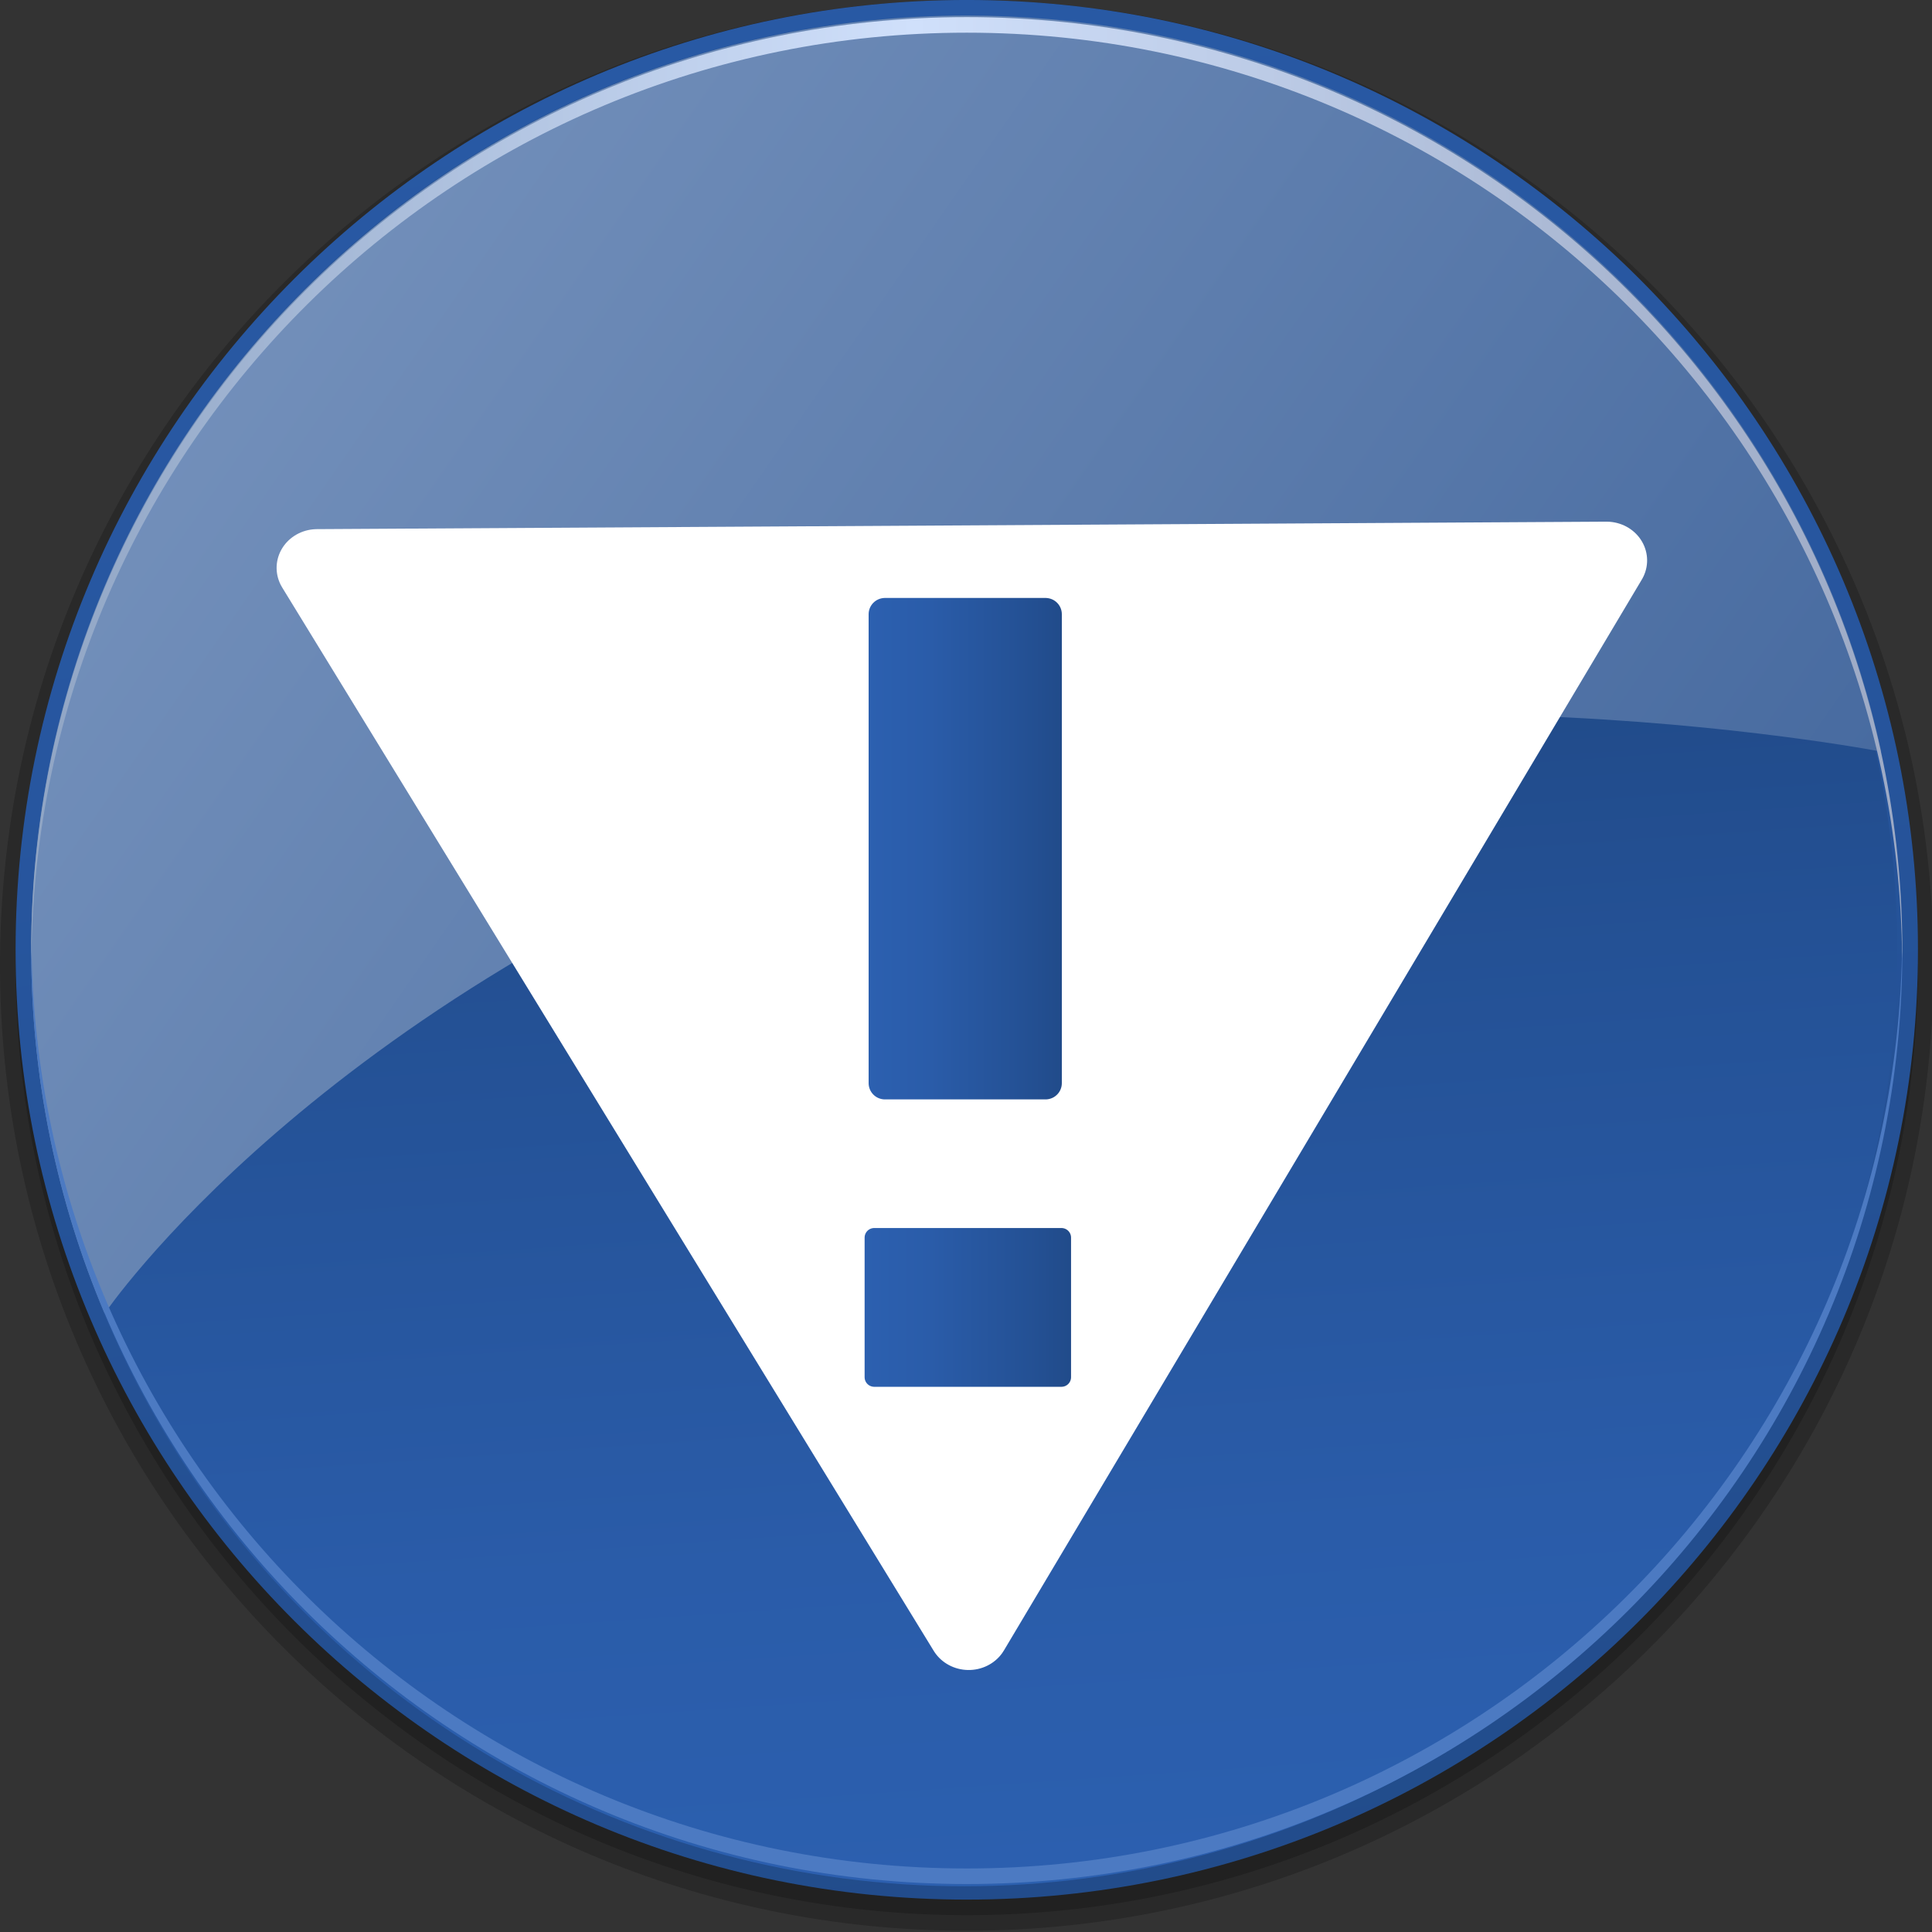 <?xml version="1.0" encoding="UTF-8" standalone="no"?>
<!-- Created with Inkscape (http://www.inkscape.org/) -->
<svg
   xmlns:ns="http://creativecommons.org/ns#"
   xmlns:dc="http://purl.org/dc/elements/1.1/"
   xmlns:cc="http://web.resource.org/cc/"
   xmlns:rdf="http://www.w3.org/1999/02/22-rdf-syntax-ns#"
   xmlns:svg="http://www.w3.org/2000/svg"
   xmlns="http://www.w3.org/2000/svg"
   xmlns:xlink="http://www.w3.org/1999/xlink"
   xmlns:sodipodi="http://sodipodi.sourceforge.net/DTD/sodipodi-0.dtd"
   xmlns:inkscape="http://www.inkscape.org/namespaces/inkscape"
   width="48"
   height="48"
   id="svg2289"
   sodipodi:version="0.32"
   inkscape:version="0.45.1"
   version="1.0"
   sodipodi:docname="emblem-cvs-conflict.svg"
   inkscape:output_extension="org.inkscape.output.svg.inkscape"
   sodipodi:docbase="/home/rose/Bureau/dossiers/HumanElephant-blue-01/scalable/emblems">
  <rect width="100%" height="100%" fill="#333333" stroke="none"/>
  <defs
     id="defs2291">
    <linearGradient
       id="XMLID_8_"
       gradientUnits="userSpaceOnUse"
       x1="5"
       y1="33.351"
       x2="125"
       y2="33.351"
       gradientTransform="matrix(0.387,0,0,0.387,-1.161,-0.774)">
      <stop
         offset="0"
         style="stop-color:#90A5C4"
         id="stop39" />
      <stop
         offset="0.472"
         style="stop-color:#D0E0FB"
         id="stop41" />
      <stop
         offset="0.812"
         style="stop-color:#ACBAD5"
         id="stop43" />
      <stop
         offset="1"
         style="stop-color:#9DAAC5"
         id="stop45" />
    </linearGradient>
    <linearGradient
       id="XMLID_7_"
       gradientUnits="userSpaceOnUse"
       x1="17.785"
       y1="24.604"
       x2="124.536"
       y2="98.604"
       gradientTransform="matrix(0.387,0,0,0.387,-1.161,-0.774)">
      <stop
         offset="0"
         style="stop-color:#728FBA"
         id="stop30" />
      <stop
         offset="1"
         style="stop-color:#3C6199"
         id="stop32" />
    </linearGradient>
    <linearGradient
       id="XMLID_6_"
       gradientUnits="userSpaceOnUse"
       x1="69.318"
       y1="125.512"
       x2="64.068"
       y2="49.512">
      <stop
         offset="0"
         style="stop-color:#2C60B0"
         id="stop19" />
      <stop
         offset="0.32"
         style="stop-color:#2A5CA9"
         id="stop21" />
      <stop
         offset="0.79"
         style="stop-color:#245195"
         id="stop23" />
      <stop
         offset="1"
         style="stop-color:#214B8A"
         id="stop25" />
    </linearGradient>
    <linearGradient
       id="XMLID_5_"
       gradientUnits="userSpaceOnUse"
       x1="53.62"
       y1="-10.749"
       x2="79.12"
       y2="154.501"
       gradientTransform="matrix(0.387,0,0,0.387,-1.161,-0.774)">
      <stop
         offset="0"
         style="stop-color:#295AA6"
         id="stop8" />
      <stop
         offset="0.332"
         style="stop-color:#27569F"
         id="stop10" />
      <stop
         offset="0.819"
         style="stop-color:#224C8B"
         id="stop12" />
      <stop
         offset="1"
         style="stop-color:#1F4782"
         id="stop14" />
    </linearGradient>
    <linearGradient
       id="linearGradient9233">
      <stop
         id="stop9235"
         offset="0"
         style="stop-color:#eeeeec;stop-opacity:1;" />
      <stop
         id="stop9237"
         offset="1"
         style="stop-color:#eeeeec;stop-opacity:0;" />
    </linearGradient>
    <linearGradient
       inkscape:collect="always"
       xlink:href="#XMLID_6_"
       id="linearGradient3466"
       x1="9.992"
       y1="9.753"
       x2="11.992"
       y2="9.753"
       gradientUnits="userSpaceOnUse" />
    <linearGradient
       inkscape:collect="always"
       xlink:href="#XMLID_6_"
       id="linearGradient3474"
       x1="9.992"
       y1="9.753"
       x2="11.992"
       y2="9.753"
       gradientUnits="userSpaceOnUse" />
    <linearGradient
       inkscape:collect="always"
       xlink:href="#XMLID_6_"
       id="linearGradient3482"
       x1="9.951"
       y1="14.519"
       x2="12.088"
       y2="14.519"
       gradientUnits="userSpaceOnUse" />
    <linearGradient
       inkscape:collect="always"
       xlink:href="#XMLID_6_"
       id="linearGradient3490"
       x1="9.951"
       y1="14.519"
       x2="12.088"
       y2="14.519"
       gradientUnits="userSpaceOnUse" />
  </defs>
  <sodipodi:namedview
     id="base"
     pagecolor="#ffffff"
     bordercolor="#666666"
     borderopacity="1.0"
     inkscape:pageopacity="0.0"
     inkscape:pageshadow="2"
     inkscape:zoom="8.7916666"
     inkscape:cx="24"
     inkscape:cy="24"
     inkscape:current-layer="g4372"
     showgrid="true"
     inkscape:grid-bbox="true"
     inkscape:document-units="px"
     width="48px"
     height="48px"
     inkscape:window-width="910"
     inkscape:window-height="656"
     inkscape:window-x="209"
     inkscape:window-y="57" />
  <g
     id="layer1"
     inkscape:label="Layer 1"
     inkscape:groupmode="layer">
    <g
       id="g2279"
       transform="matrix(1.6,0,0,1.596,-1.6,-1.489)">
      <g
         transform="matrix(1.5,0,0,1.498,-0.5,-0.465)"
         id="g4372">
        <path
           d="M -6.2172489e-15,24 C -6.2172489e-15,37.234 10.766,48 24,48 C 37.234,48 48,37.234 48,24 C 48,10.766 37.234,2.6933723e-15 24,2.6933723e-15 C 10.766,2.6933723e-15 -6.2172489e-15,10.766 -6.2172489e-15,24 z "
           id="path3"
           style="opacity:0.2"
           transform="matrix(0.417,0,0,0.418,1,0.933)" />
        <path
           d="M 0.387,24 C 0.387,37.02 10.98,47.613 24,47.613 C 37.02,47.613 47.613,37.02 47.613,24 C 47.613,10.98 37.02,0.387 24,0.387 C 10.98,0.387 0.387,10.98 0.387,24 z "
           id="path5"
           style="opacity:0.2"
           transform="matrix(0.417,0,0,0.418,1,0.933)" />
        <path
           d="M 0.387,23.613 C 0.387,36.633 10.98,47.226 24,47.226 C 37.02,47.226 47.613,36.633 47.613,23.613 C 47.613,10.593 37.02,2.6933723e-15 24,2.6933723e-15 C 10.98,2.6933723e-15 0.387,10.593 0.387,23.613 z "
           id="path16"
           style="fill:url(#XMLID_5_)"
           transform="matrix(0.417,0,0,0.418,1,0.933)" />
        <circle
           cx="65"
           cy="63"
           r="60"
           id="circle27"
           style="fill:url(#XMLID_6_)"
           sodipodi:cx="65"
           sodipodi:cy="63"
           sodipodi:rx="60"
           sodipodi:ry="60"
           transform="matrix(0.161,0,0,0.162,0.516,0.609)" />
        <path
           d="M 20.929,20.023 C 32.129,15.871 46.702,18.686 46.702,18.686 C 44.443,8.226 35.137,0.387 24,0.387 C 11.173,0.387 0.774,10.786 0.774,23.613 C 0.774,26.82 1.424,29.875 2.599,32.653 C 2.599,32.654 7.847,24.873 20.929,20.023 z "
           id="path34"
           style="fill:url(#XMLID_7_)"
           transform="matrix(0.417,0,0,0.418,1,0.933)" />
        <path
           d="M 24,46.452 C 11.237,46.452 0.884,36.157 0.779,23.419 C 0.778,23.484 0.774,23.548 0.774,23.613 C 0.774,36.44 11.173,46.839 24,46.839 C 36.827,46.839 47.226,36.44 47.226,23.613 C 47.226,23.548 47.221,23.484 47.221,23.419 C 47.116,36.157 36.763,46.452 24,46.452 z "
           id="path36"
           style="fill:#4c7ac2"
           transform="matrix(0.417,0,0,0.418,1,0.933)" />
        <path
           d="M 24,0.813 C 36.763,0.813 47.116,11.108 47.221,23.846 C 47.221,23.781 47.226,23.717 47.226,23.652 C 47.226,10.824 36.827,0.426 24,0.426 C 11.173,0.426 0.774,10.824 0.774,23.652 C 0.774,23.717 0.778,23.781 0.779,23.846 C 0.884,11.108 11.237,0.813 24,0.813 z "
           id="path47"
           style="fill:url(#XMLID_8_)"
           transform="matrix(0.417,0,0,0.418,1,0.933)" />
        <rect
           style="fill:none;fill-opacity:1;stroke:none;stroke-width:1.552;stroke-linecap:round;stroke-linejoin:round;stroke-miterlimit:4;stroke-dasharray:none;stroke-opacity:1"
           id="rect2489"
           width="7.642"
           height="4.709"
           x="2.48"
           y="10.107"
           transform="matrix(0.966,-0.272,0.272,0.977,-4.8035054e-2,-0.322)" />
        <path
           sodipodi:type="star"
           style="fill:#ffffff;fill-opacity:1;stroke:#ffffff;stroke-width:0.26;stroke-linecap:round;stroke-linejoin:round;stroke-miterlimit:4;stroke-dasharray:none;stroke-opacity:1"
           id="path1876"
           sodipodi:sides="3"
           sodipodi:cx="5.0319409"
           sodipodi:cy="4.4422603"
           sodipodi:r1="2.387377"
           sodipodi:r2="1.1936886"
           sodipodi:arg1="1.2698761"
           sodipodi:arg2="2.3170736"
           inkscape:flatsided="true"
           inkscape:rounded="-5.8980598e-17"
           inkscape:randomized="0"
           d="M 5.74,6.722 L 2.704,3.915 L 6.653,2.689 L 5.74,6.722 z"
           transform="matrix(-2.357,2.116,-2.206,-2.261,32.641,9.887)" />
        <rect
           style="fill:url(#linearGradient3466);fill-opacity:1.0;stroke:url(#linearGradient3474);stroke-width:0.338;stroke-linecap:round;stroke-linejoin:round;stroke-miterlimit:4;stroke-dasharray:none;stroke-opacity:1"
           id="rect1878"
           width="1.662"
           height="4.873"
           x="10.161"
           y="7.316" />
        <rect
           style="fill:url(#linearGradient3490);fill-opacity:1.0;stroke:url(#linearGradient3482);stroke-width:0.199;stroke-linecap:round;stroke-linejoin:round;stroke-miterlimit:4;stroke-dasharray:none;stroke-opacity:1"
           id="rect1880"
           width="1.938"
           height="1.451"
           x="10.05"
           y="13.794" />
        <rect
           style="fill:none;fill-opacity:1;stroke:none;stroke-width:1.552;stroke-linecap:round;stroke-linejoin:round;stroke-miterlimit:4;stroke-dasharray:none;stroke-opacity:1"
           id="rect2942"
           width="7.668"
           height="4.786"
           x="2.519"
           y="10.192"
           transform="matrix(0.962,-0.272,0.267,0.964,0,0)" />
      </g>
    </g>
  </g>
</svg>
